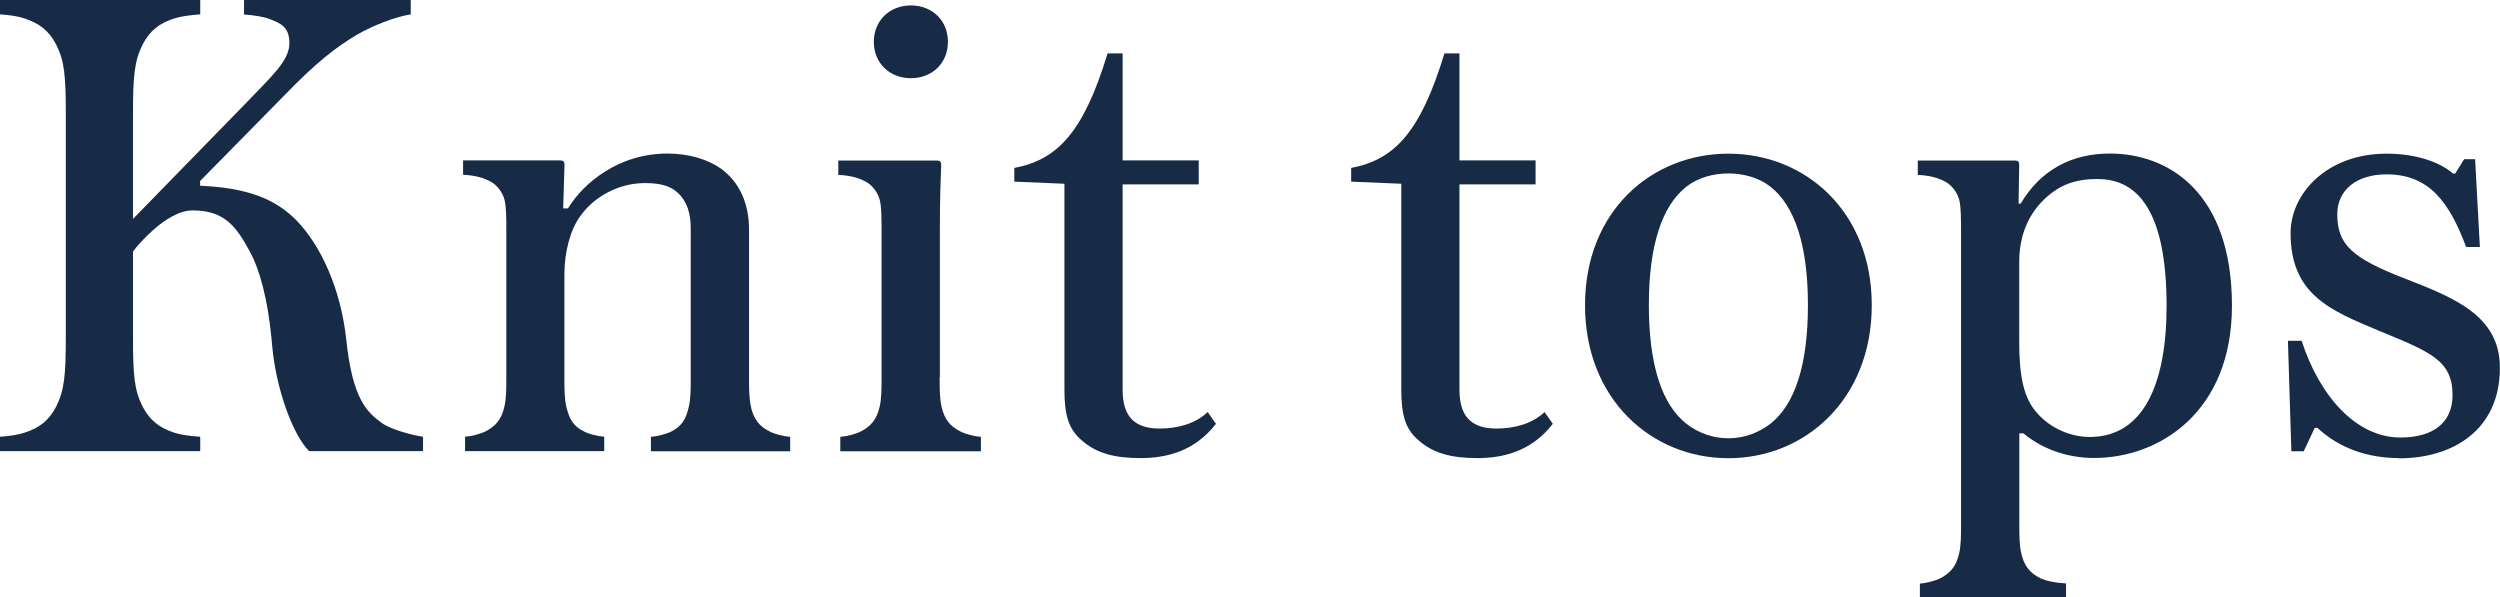 <?xml version="1.0" encoding="UTF-8"?><svg id="_レイヤー_2" xmlns="http://www.w3.org/2000/svg" viewBox="0 0 225.99 54"><defs><style>.cls-1{fill:#172b47;stroke-width:0px;}</style></defs><g id="txt"><path class="cls-1" d="M12.03,19.78l9.98-10.23c2.48-2.6,4.15-4.03,4.15-5.64,0-1.49-.81-1.8-1.74-2.17-.62-.25-1.55-.37-2.36-.43V0h15.07v1.3c-1.3.19-3.41.99-4.9,1.86-1.86,1.12-3.6,2.42-6.7,5.64l-7.44,7.56v.43c4.28.19,6.76,1.18,8.68,3.1,2.23,2.29,4.03,6.2,4.53,10.79.56,5.39,1.86,6.57,3.22,7.56.87.62,2.85,1.12,3.72,1.24v1.3h-10.29c-1.36-1.3-2.98-5.39-3.35-9.55-.37-4.34-1.18-6.94-1.98-8.43-1.24-2.29-2.29-3.78-5.21-3.78-1.24,0-2.54.87-3.53,1.74-.56.5-1.36,1.3-1.86,1.98v7.56c0,3.66.12,4.96.87,6.45.68,1.3,1.55,1.92,2.85,2.36.56.19,1.43.31,2.36.37v1.3H0v-1.3c.93-.06,1.67-.19,2.23-.37,1.3-.43,2.17-1.05,2.85-2.36.74-1.49.87-2.79.87-6.45V10.48c0-3.66-.12-4.96-.87-6.45-.68-1.3-1.55-1.92-2.85-2.36-.56-.19-1.3-.31-2.23-.37V0h18.1v1.3c-.93.06-1.8.19-2.36.37-1.3.43-2.17,1.05-2.85,2.36-.74,1.49-.87,2.79-.87,6.45v9.3Z"/><path class="cls-1" d="M67.89,36.83c.25,1.05.74,1.74,1.8,2.23.43.19,1.05.37,1.74.43v1.3h-12.59v-1.3c.68-.06,1.3-.25,1.74-.43,1.05-.5,1.43-1.18,1.67-2.23.19-.74.19-1.67.19-2.73v-13.39c0-1.43-.31-2.48-1.18-3.29-.68-.62-1.55-.87-2.98-.87-2.23,0-4.46,1.12-5.77,2.91-.99,1.3-1.49,3.41-1.49,5.33v9.3c0,1.05,0,1.98.19,2.73.25,1.05.62,1.74,1.67,2.23.43.19,1.05.37,1.74.43v1.3h-12.58v-1.3c.68-.06,1.3-.25,1.74-.43,1.05-.5,1.55-1.18,1.8-2.23.19-.74.19-1.67.19-2.73v-13.33c0-.81,0-2.23-.19-2.79-.19-.62-.62-1.18-1.12-1.49-.74-.43-1.49-.62-2.6-.68v-1.3h8.8c.25,0,.37.12.37.37l-.12,3.97h.43c.81-1.3,1.92-2.42,3.29-3.29,1.61-1.05,3.6-1.67,5.7-1.67,1.92,0,3.6.5,4.84,1.36,1.61,1.18,2.54,3.04,2.54,5.52v13.33c0,1.05,0,1.98.19,2.73Z"/><path class="cls-1" d="M84.94,34.1c0,1.05,0,1.98.19,2.73.25,1.05.74,1.74,1.8,2.23.43.19,1.05.37,1.74.43v1.3h-12.71v-1.3c.68-.06,1.3-.25,1.74-.43,1.05-.5,1.55-1.18,1.8-2.23.19-.74.19-1.67.19-2.73v-13.33c0-.81,0-2.23-.19-2.79-.19-.62-.62-1.18-1.12-1.49-.74-.43-1.49-.62-2.6-.68v-1.3h8.93c.25,0,.37.12.37.37-.06,1.49-.12,3.22-.12,5.89v13.33ZM78.99,3.78c0-1.92,1.43-3.29,3.35-3.29s3.35,1.36,3.35,3.29-1.43,3.29-3.35,3.29-3.35-1.36-3.35-3.29Z"/><path class="cls-1" d="M109.92,38.31c-1.92,2.48-4.46,3.1-6.82,3.1s-4.03-.43-5.39-1.67c-1.12-.99-1.49-2.23-1.49-4.53v-18.6l-4.53-.19v-1.24c3.91-.74,6.26-3.22,8.43-10.35h1.36v9.67h6.88v2.17h-6.88v18.54c0,2.23.87,3.53,3.35,3.53,1.61,0,3.22-.43,4.34-1.49l.74,1.05Z"/><path class="cls-1" d="M140.37,38.31c-1.92,2.48-4.46,3.1-6.82,3.1s-4.03-.43-5.39-1.67c-1.12-.99-1.49-2.23-1.49-4.53v-18.6l-4.53-.19v-1.24c3.91-.74,6.26-3.22,8.43-10.35h1.36v9.67h6.88v2.17h-6.88v18.54c0,2.23.87,3.53,3.35,3.53,1.61,0,3.22-.43,4.34-1.49l.74,1.05Z"/><path class="cls-1" d="M156.24,13.89c6.94,0,12.96,5.21,12.96,13.7s-6.01,13.83-12.96,13.83-12.96-5.33-12.96-13.83,6.01-13.7,12.96-13.7ZM160.02,16.86c-1.05-.81-2.42-1.18-3.78-1.18s-2.73.37-3.78,1.18c-2.23,1.74-3.41,5.33-3.41,10.73s1.18,8.99,3.41,10.73c1.05.81,2.36,1.3,3.78,1.3s2.73-.5,3.78-1.3c2.23-1.74,3.41-5.33,3.41-10.73s-1.18-8.99-3.41-10.73Z"/><path class="cls-1" d="M173.54,52.76c.68-.06,1.3-.25,1.74-.43,1.05-.5,1.55-1.18,1.8-2.23.19-.74.19-1.67.19-2.73v-26.6c0-.81,0-2.23-.19-2.79-.19-.62-.62-1.18-1.12-1.49-.74-.43-1.49-.62-2.6-.68v-1.3h8.8c.25,0,.37.12.37.37l-.06,3.53h.19c1.8-3.04,4.59-4.53,8.06-4.53,5.33,0,11.04,3.53,11.04,13.76,0,9.61-6.57,13.76-12.46,13.76-2.42,0-4.71-.81-6.39-2.23h-.37v8.18c0,1.05,0,1.98.19,2.73.25,1.05.74,1.74,1.8,2.23.43.19,1.18.37,2.23.43v1.24h-13.21v-1.24ZM189.66,16.18c-2.05,0-3.41.5-4.77,1.74-1.05.99-2.36,2.73-2.36,5.77v7.25c0,3.16.43,5.08,1.61,6.39,1.24,1.43,3.1,2.17,4.77,2.17,4.77,0,6.94-4.65,6.94-11.84,0-8.56-2.6-11.47-6.2-11.47Z"/><path class="cls-1" d="M216.87,41.41c-2.79,0-5.39-.87-7.38-2.73h-.25l-.99,2.11h-1.12l-.31-9.98h1.24c1.61,4.96,4.9,8.74,8.93,8.74,2.91,0,4.71-1.3,4.71-3.84,0-3.16-2.05-3.91-6.7-5.83-4.28-1.8-7.94-3.22-7.94-8.8,0-3.6,3.29-7.19,8.68-7.19,2.98,0,5.02.93,6.01,1.8h.19l.81-1.3h.99l.43,7.94h-1.24c-1.49-3.97-3.29-6.57-7.19-6.57-2.73,0-4.46,1.43-4.46,3.6,0,2.73,1.3,3.97,6.14,5.83,4.46,1.74,8.56,3.35,8.56,8.06,0,5.64-4.28,8.18-9.11,8.18Z"/></g></svg>